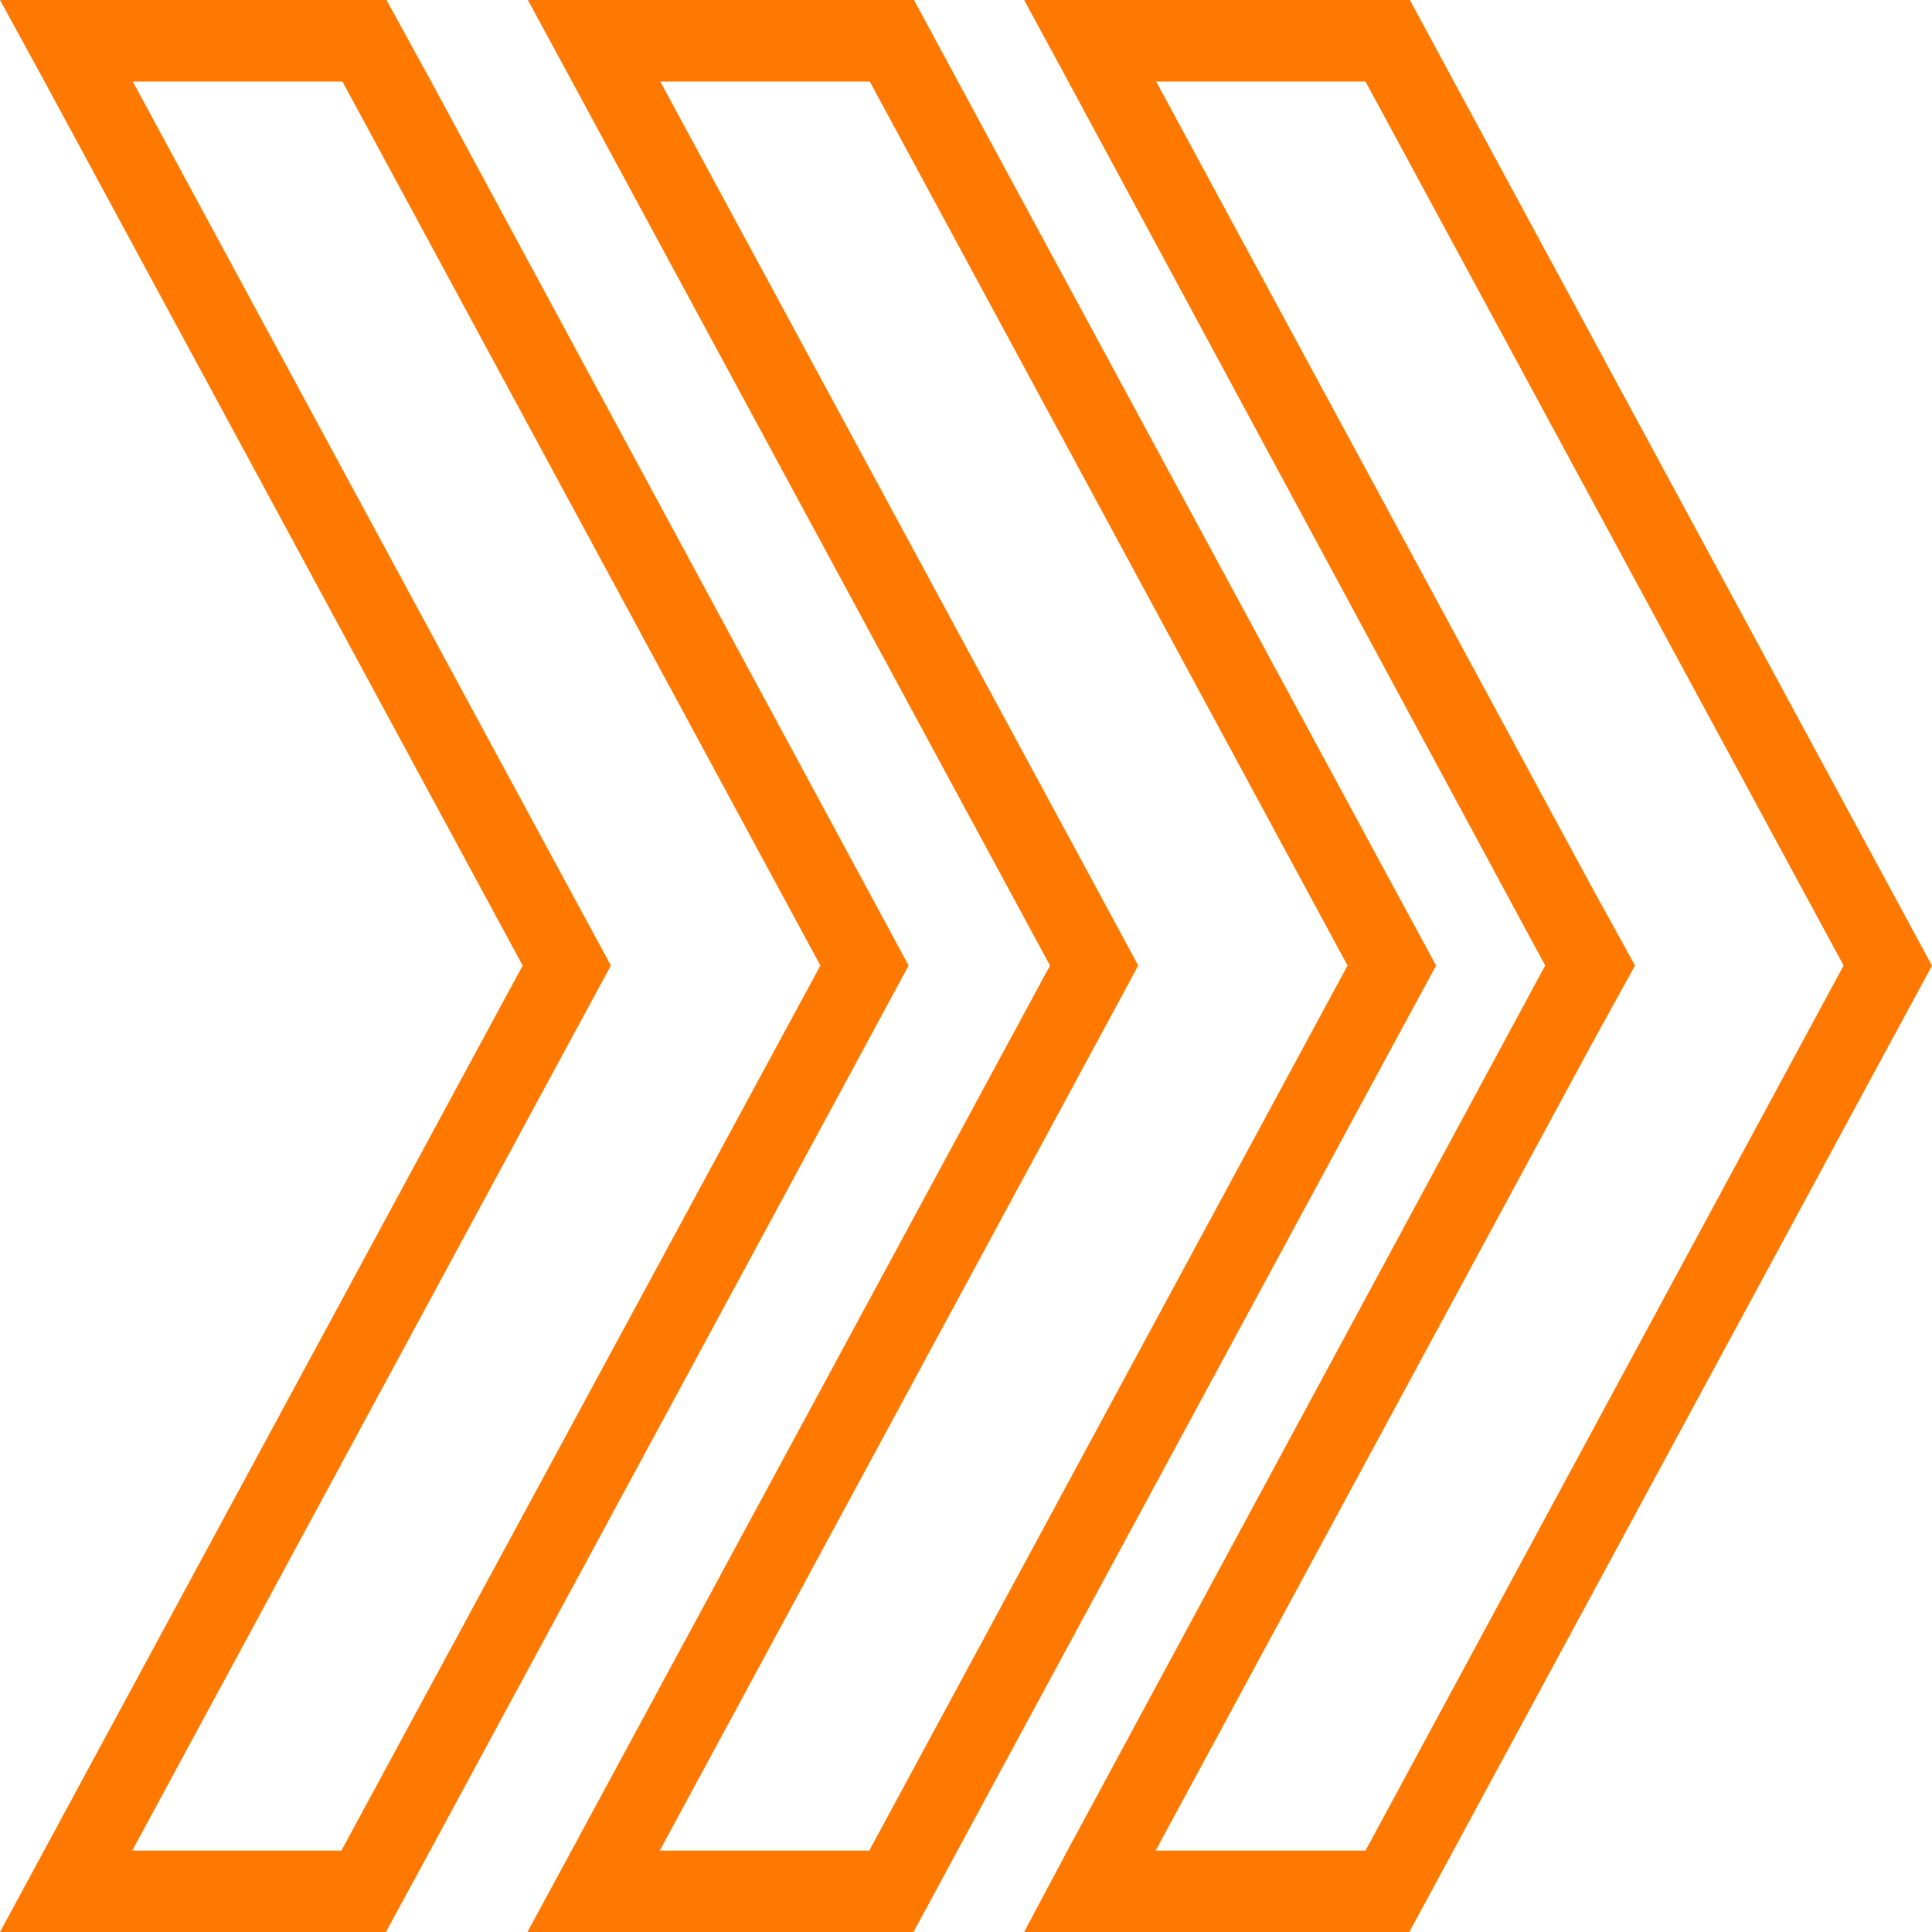<svg xmlns="http://www.w3.org/2000/svg" viewBox="0 0 107.53 107.53"><defs><style>.cls-1{fill:none;}.cls-2{fill:#ff7901;}</style></defs><g id="Layer_2" data-name="Layer 2"><g id="Layer_1-2" data-name="Layer 1"><polygon class="cls-1" points="19.06 4.54 7.39 4.54 31.54 49.2 34 53.74 31.54 58.28 7.37 102.99 19.03 102.99 45.66 53.74 19.06 4.54"></polygon><path class="cls-2" d="M48.12,49.2,24,4.54,21.51,0H0L2.48,4.54l26.61,49.2L2.45,103,0,107.53H21.48L23.94,103,48.12,58.28l2.45-4.54ZM19,103H7.36L31.54,58.28,34,53.74,31.54,49.2,7.39,4.54H19.06l26.6,49.2Z"></path><path class="cls-2" d="M77.47,49.2,53.32,4.54,50.87,0H29.38l2.46,4.54,26.6,49.2L31.81,103l-2.46,4.54H50.84L53.29,103,77.47,58.28l2.46-4.54ZM48.38,103H36.72L60.9,58.28l2.45-4.54L60.9,49.2,36.75,4.54H48.41L75,53.74Z"></path><path class="cls-2" d="M105.07,49.2,80.92,4.54,78.47,0H57l2.46,4.54L86,53.74,59.41,103,57,107.53H78.44L80.89,103l24.18-44.71,2.46-4.54ZM76,103H64.32L88.5,58.28,91,53.74,88.5,49.2,64.35,4.54H76l26.61,49.2Z"></path></g></g></svg>
